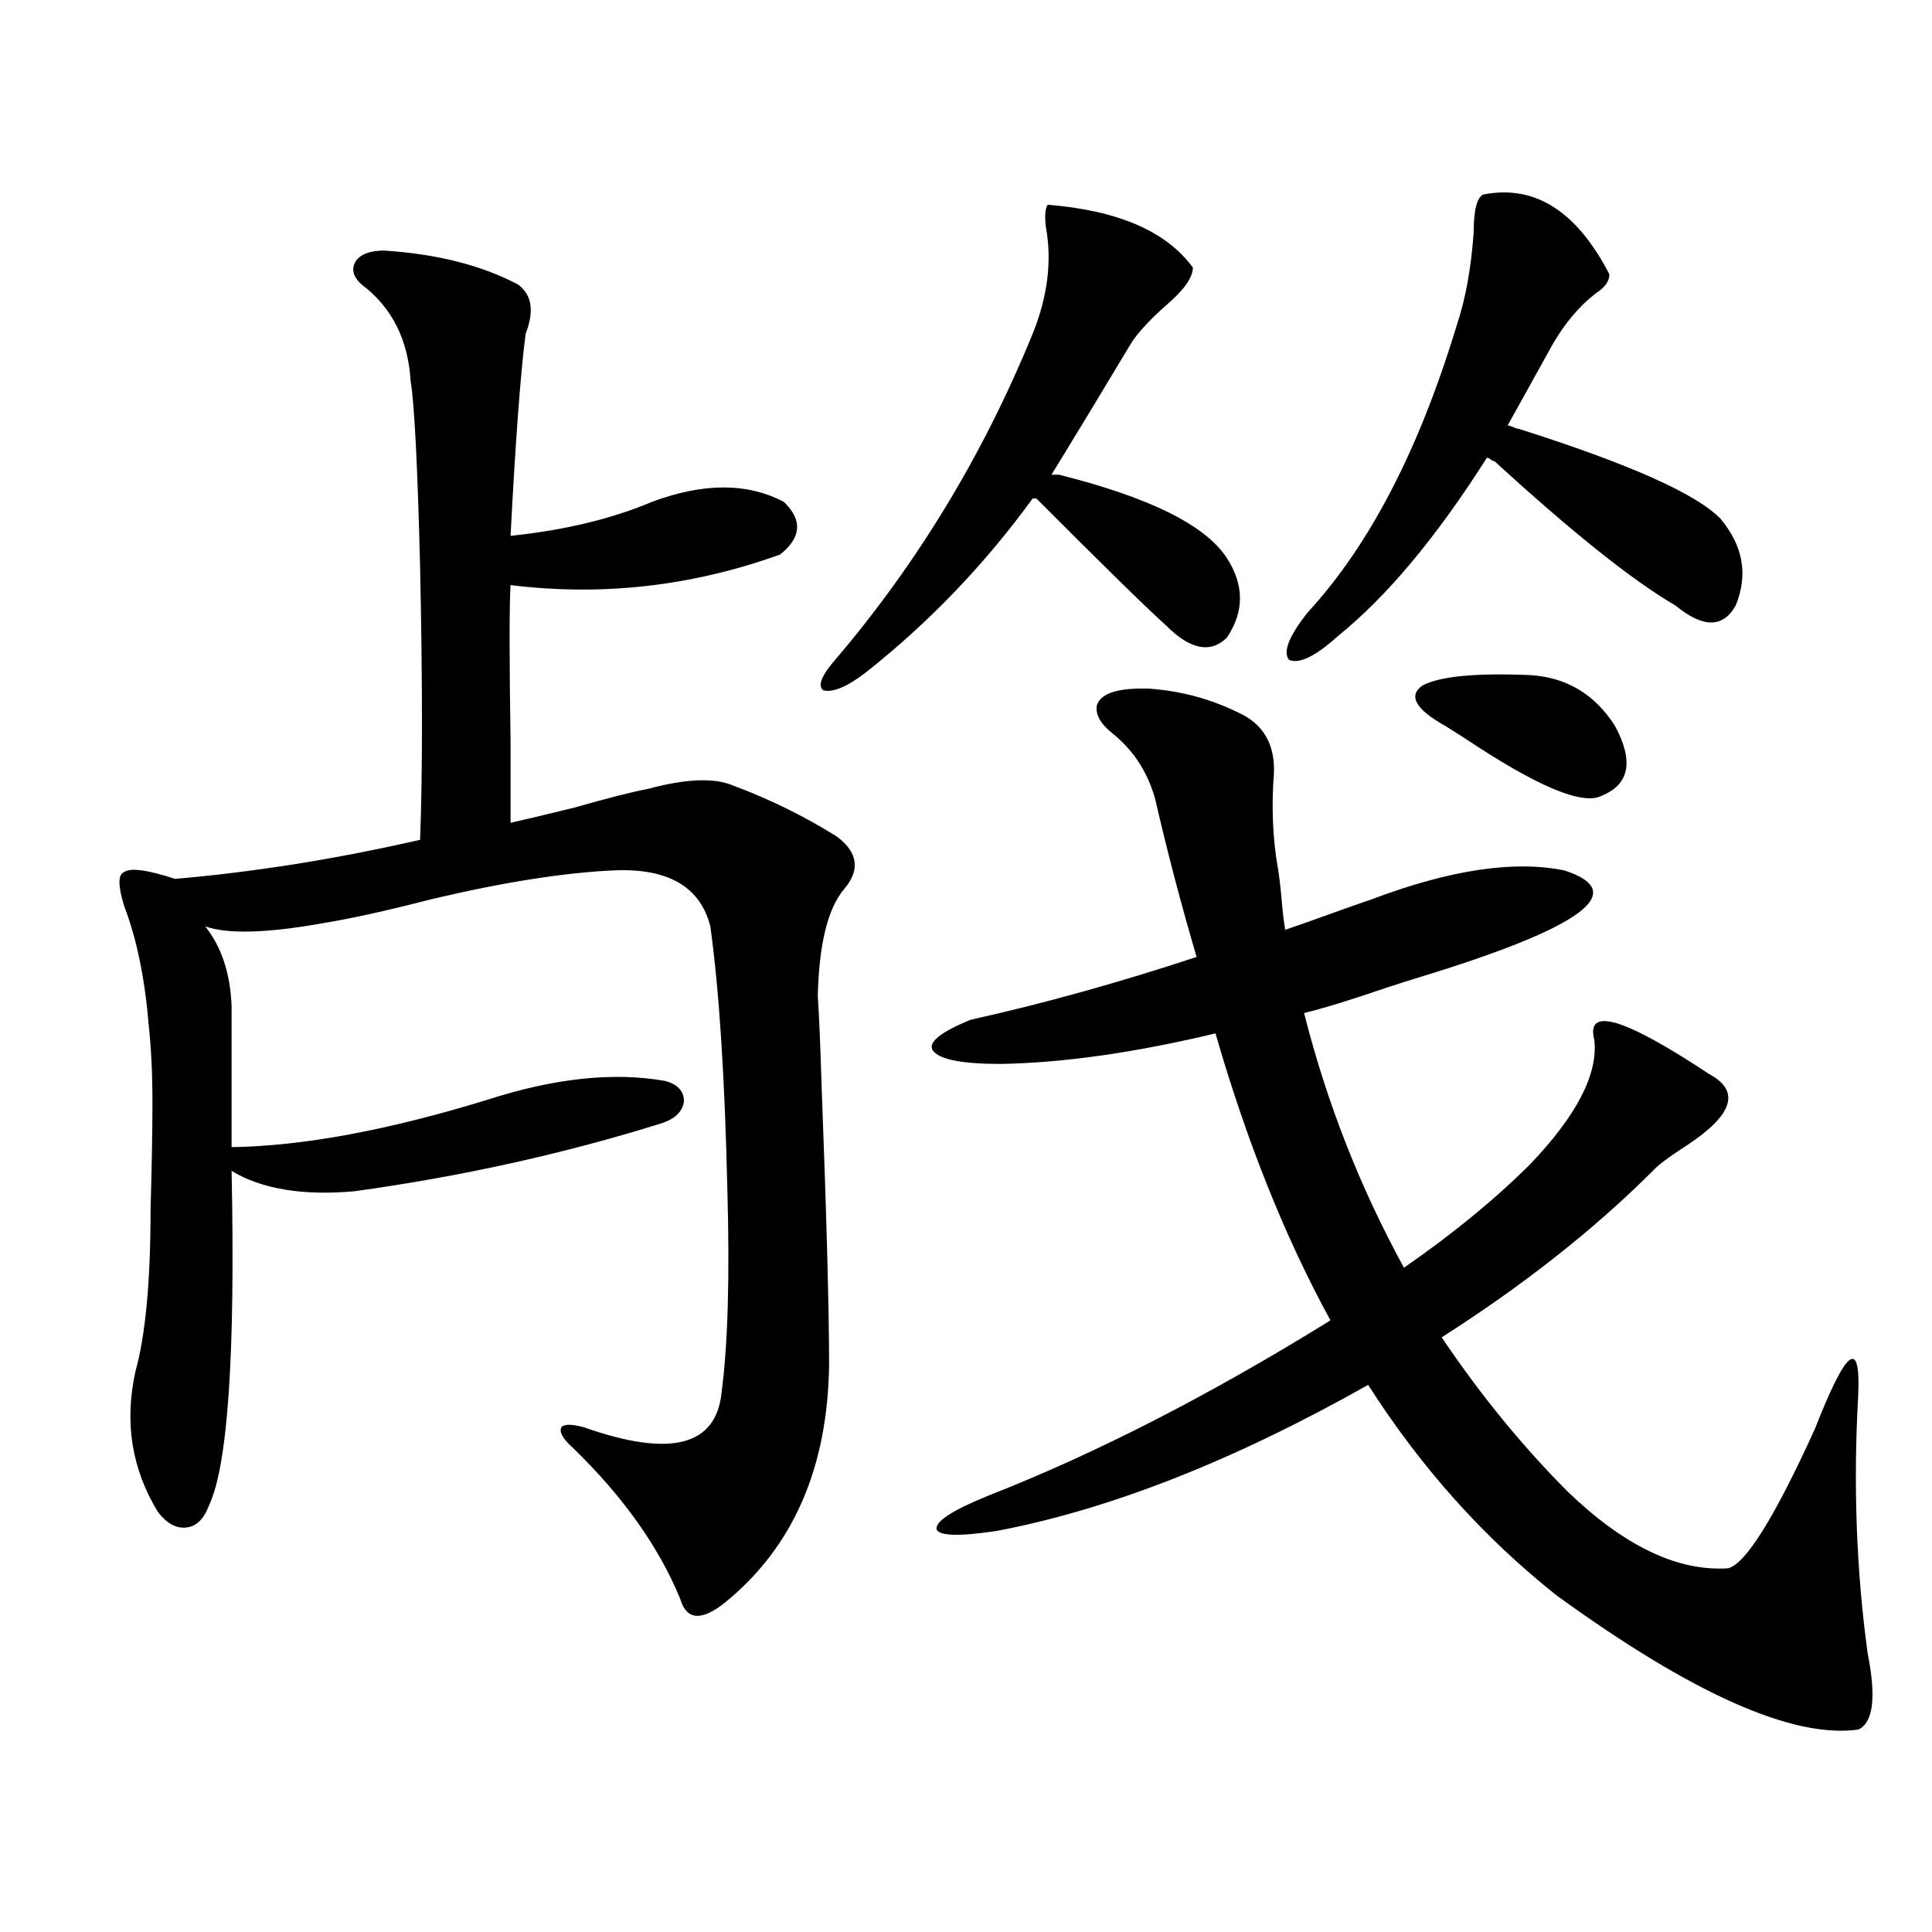 <?xml version="1.0" encoding="utf-8"?>
<!-- Generator: Adobe Illustrator 16.0.0, SVG Export Plug-In . SVG Version: 6.00 Build 0)  -->
<!DOCTYPE svg PUBLIC "-//W3C//DTD SVG 1.1//EN" "http://www.w3.org/Graphics/SVG/1.1/DTD/svg11.dtd">
<svg version="1.1" id="图层_1" xmlns="http://www.w3.org/2000/svg" xmlns:xlink="http://www.w3.org/1999/xlink" x="0px" y="0px"
	 width="1000px" height="1000px" viewBox="0 0 1000 1000" enable-background="new 0 0 1000 1000" xml:space="preserve">
<path d="M119.875,520.813v72.949c37.072-0.577,81.294-8.789,132.68-24.609c34.466-11.124,65.029-14.351,91.705-9.668
	c6.494,1.758,9.756,5.273,9.756,10.547c-0.655,5.273-4.558,9.091-11.707,11.426c-50.73,15.82-103.747,27.548-159.021,35.156
	c-26.676,2.349-47.804-1.167-63.413-10.547c1.951,94.922-1.951,152.642-11.707,173.145c-2.606,7.031-6.509,10.849-11.707,11.426
	c-5.213,0.591-10.091-2.046-14.634-7.91c-13.658-22.261-17.561-46.582-11.707-72.949c5.198-18.745,7.805-46.582,7.805-83.496
	c0.641-22.852,0.976-41.309,0.976-55.371c0-15.229-0.655-28.702-1.951-40.43c-1.951-24.019-6.188-44.522-12.683-61.523
	c-3.262-10.547-3.262-16.397,0-17.578c3.247-2.335,12.027-1.167,26.341,3.516c40.975-3.516,83.245-10.245,126.826-20.215
	c1.296-33.398,1.296-80.558,0-141.504c-1.311-52.144-2.927-84.073-4.878-95.801c-1.311-21.671-9.756-38.37-25.365-50.098
	c-4.558-4.093-5.533-8.198-2.927-12.305c2.592-3.516,7.47-5.273,14.634-5.273c27.316,1.758,50.396,7.622,69.267,17.578
	c7.149,5.273,8.445,13.774,3.902,25.488c-2.606,19.927-5.213,54.794-7.805,104.59c27.957-2.925,52.347-8.789,73.169-17.578
	c26.661-9.956,49.42-9.956,68.291,0c9.756,9.38,9.101,18.457-1.951,27.246c-45.532,16.411-92.04,21.685-139.509,15.82
	c-0.655,10.547-0.655,37.505,0,80.859c0,19.927,0,33.989,0,42.188c7.805-1.758,18.856-4.395,33.17-7.91
	c16.25-4.683,28.933-7.91,38.048-9.668c19.512-5.273,34.146-5.851,43.901-1.758c18.856,7.031,36.737,15.82,53.657,26.367
	c11.052,8.212,12.348,17.29,3.902,27.246c-8.46,9.97-13.018,28.427-13.658,55.371c0.641,9.38,1.296,24.609,1.951,45.703
	c2.592,68.555,3.902,116.895,3.902,145.02c-0.655,53.325-18.536,94.345-53.657,123.047c-12.362,9.956-20.167,9.366-23.414-1.758
	c-11.066-26.944-29.603-53.022-55.608-78.223c-5.213-4.683-7.164-8.198-5.854-10.547c1.296-1.758,5.198-1.758,11.707,0
	c44.877,15.82,68.611,9.668,71.218-18.457c3.247-24.609,4.223-59.766,2.927-105.469c-1.311-57.417-4.237-102.53-8.78-135.352
	c-5.213-20.503-21.798-30.171-49.755-29.004c-26.021,1.181-57.56,6.152-94.632,14.941c-22.773,5.864-41.31,9.97-55.608,12.305
	c-29.268,5.273-49.755,5.864-61.462,1.758C114.662,490.051,119.22,503.825,119.875,520.813z M548.157,245.715
	c46.828,11.728,75.761,26.079,86.827,43.066c9.101,14.063,9.101,27.837,0,41.309c-8.46,8.212-18.871,6.152-31.219-6.152
	c-10.411-9.366-32.85-31.339-67.315-65.918h-1.951c-24.725,33.989-53.337,63.872-85.852,89.648
	c-9.756,7.622-17.24,10.849-22.438,9.668c-3.262-2.335-0.976-7.91,6.829-16.699c42.271-49.796,76.096-105.757,101.461-167.871
	c7.805-19.336,10.076-37.793,6.829-55.371c-0.655-5.851-0.335-9.668,0.976-11.426c36.417,2.938,61.462,13.774,75.12,32.52
	c0,5.273-4.878,12.017-14.634,20.215c-8.46,7.622-14.313,14.063-17.561,19.336c-13.658,22.852-27.316,45.415-40.975,67.676H548.157z
	 M517.914,550.695c-20.167,0-31.874-2.335-35.121-7.031c-2.606-4.093,3.902-9.366,19.512-15.82
	c37.072-8.198,76.096-19.034,117.07-32.52c-7.805-26.367-14.969-53.613-21.463-81.738c-3.902-14.063-11.387-25.488-22.438-34.277
	c-5.854-4.683-8.46-9.366-7.805-14.063c1.951-6.44,11.052-9.366,27.316-8.789c16.25,1.181,31.539,5.273,45.853,12.305
	c13.003,5.864,19.177,16.411,18.536,31.641c-1.311,17.001-0.655,33.11,1.951,48.34c0.641,3.516,1.296,8.789,1.951,15.82
	c0.641,7.622,1.296,13.184,1.951,16.699c5.198-1.758,12.683-4.395,22.438-7.91s17.226-6.152,22.438-7.91
	c40.319-15.229,73.489-20.215,99.51-14.941c34.466,11.138,9.421,29.595-75.12,55.371c-3.902,1.181-9.436,2.938-16.585,5.273
	c-18.871,6.454-33.17,10.849-42.926,13.184c11.707,46.294,28.933,90.239,51.706,131.836c25.365-17.578,47.148-35.444,65.364-53.613
	c24.055-25.187,35.121-46.582,33.17-64.16c-4.558-17.578,15.274-11.714,59.511,17.578c16.25,8.789,12.348,21.094-11.707,36.914
	c-9.115,5.864-14.969,10.259-17.561,13.184c-30.578,30.474-66.995,59.188-109.266,86.133c20.152,29.883,41.95,56.552,65.364,79.98
	c29.268,28.125,56.904,41.309,82.925,39.551c9.101-2.335,24.055-26.367,44.877-72.07c16.25-41.597,23.734-47.461,22.438-17.578
	c-2.606,46.294-0.976,90.829,4.878,133.594c4.543,22.852,2.927,36.035-4.878,39.551c-33.825,4.683-85.852-18.457-156.094-69.434
	c-37.728-29.883-70.242-66.206-97.559-108.984c-69.602,39.263-133.655,64.462-192.19,75.586
	c-19.512,2.938-29.923,2.637-31.219-0.879c-0.655-4.093,8.445-9.956,27.316-17.578c55.273-21.671,114.144-51.855,176.581-90.527
	c-23.414-42.765-43.261-92.285-59.511-148.535C587.501,544.845,550.429,550.118,517.914,550.695z M786.2,221.984
	c57.225,18.169,92.025,33.7,104.388,46.582c11.707,14.063,14.299,29.004,7.805,44.824c-6.509,11.728-16.92,11.728-31.219,0
	c-22.118-12.882-53.337-37.793-93.656-74.707c-0.655,0-1.311-0.288-1.951-0.879c-0.655-0.577-1.311-0.879-1.951-0.879
	c-26.021,41.021-51.706,71.782-77.071,92.285c-11.707,10.547-20.167,14.653-25.365,12.305c-3.262-4.093,0-12.305,9.756-24.609
	c31.859-34.565,57.56-84.073,77.071-148.535c4.543-13.472,7.47-29.581,8.78-48.34c0-11.124,1.616-17.578,4.878-19.336
	c26.661-5.273,48.444,8.501,65.364,41.309c0,3.516-2.286,6.743-6.829,9.668c-8.46,6.454-15.944,15.243-22.438,26.367l-23.414,42.188
	c0.641,0,1.616,0.302,2.927,0.879C784.569,221.696,785.545,221.984,786.2,221.984z M748.152,375.793
	c-15.609-8.789-19.512-15.82-11.707-21.094c9.101-4.683,27.637-6.44,55.608-5.273c18.856,1.181,33.49,9.97,43.901,26.367
	c9.756,18.169,7.47,30.185-6.829,36.035c-9.756,5.273-33.505-4.683-71.218-29.883C753.351,379.021,750.104,376.974,748.152,375.793z
	"/>
</svg>
